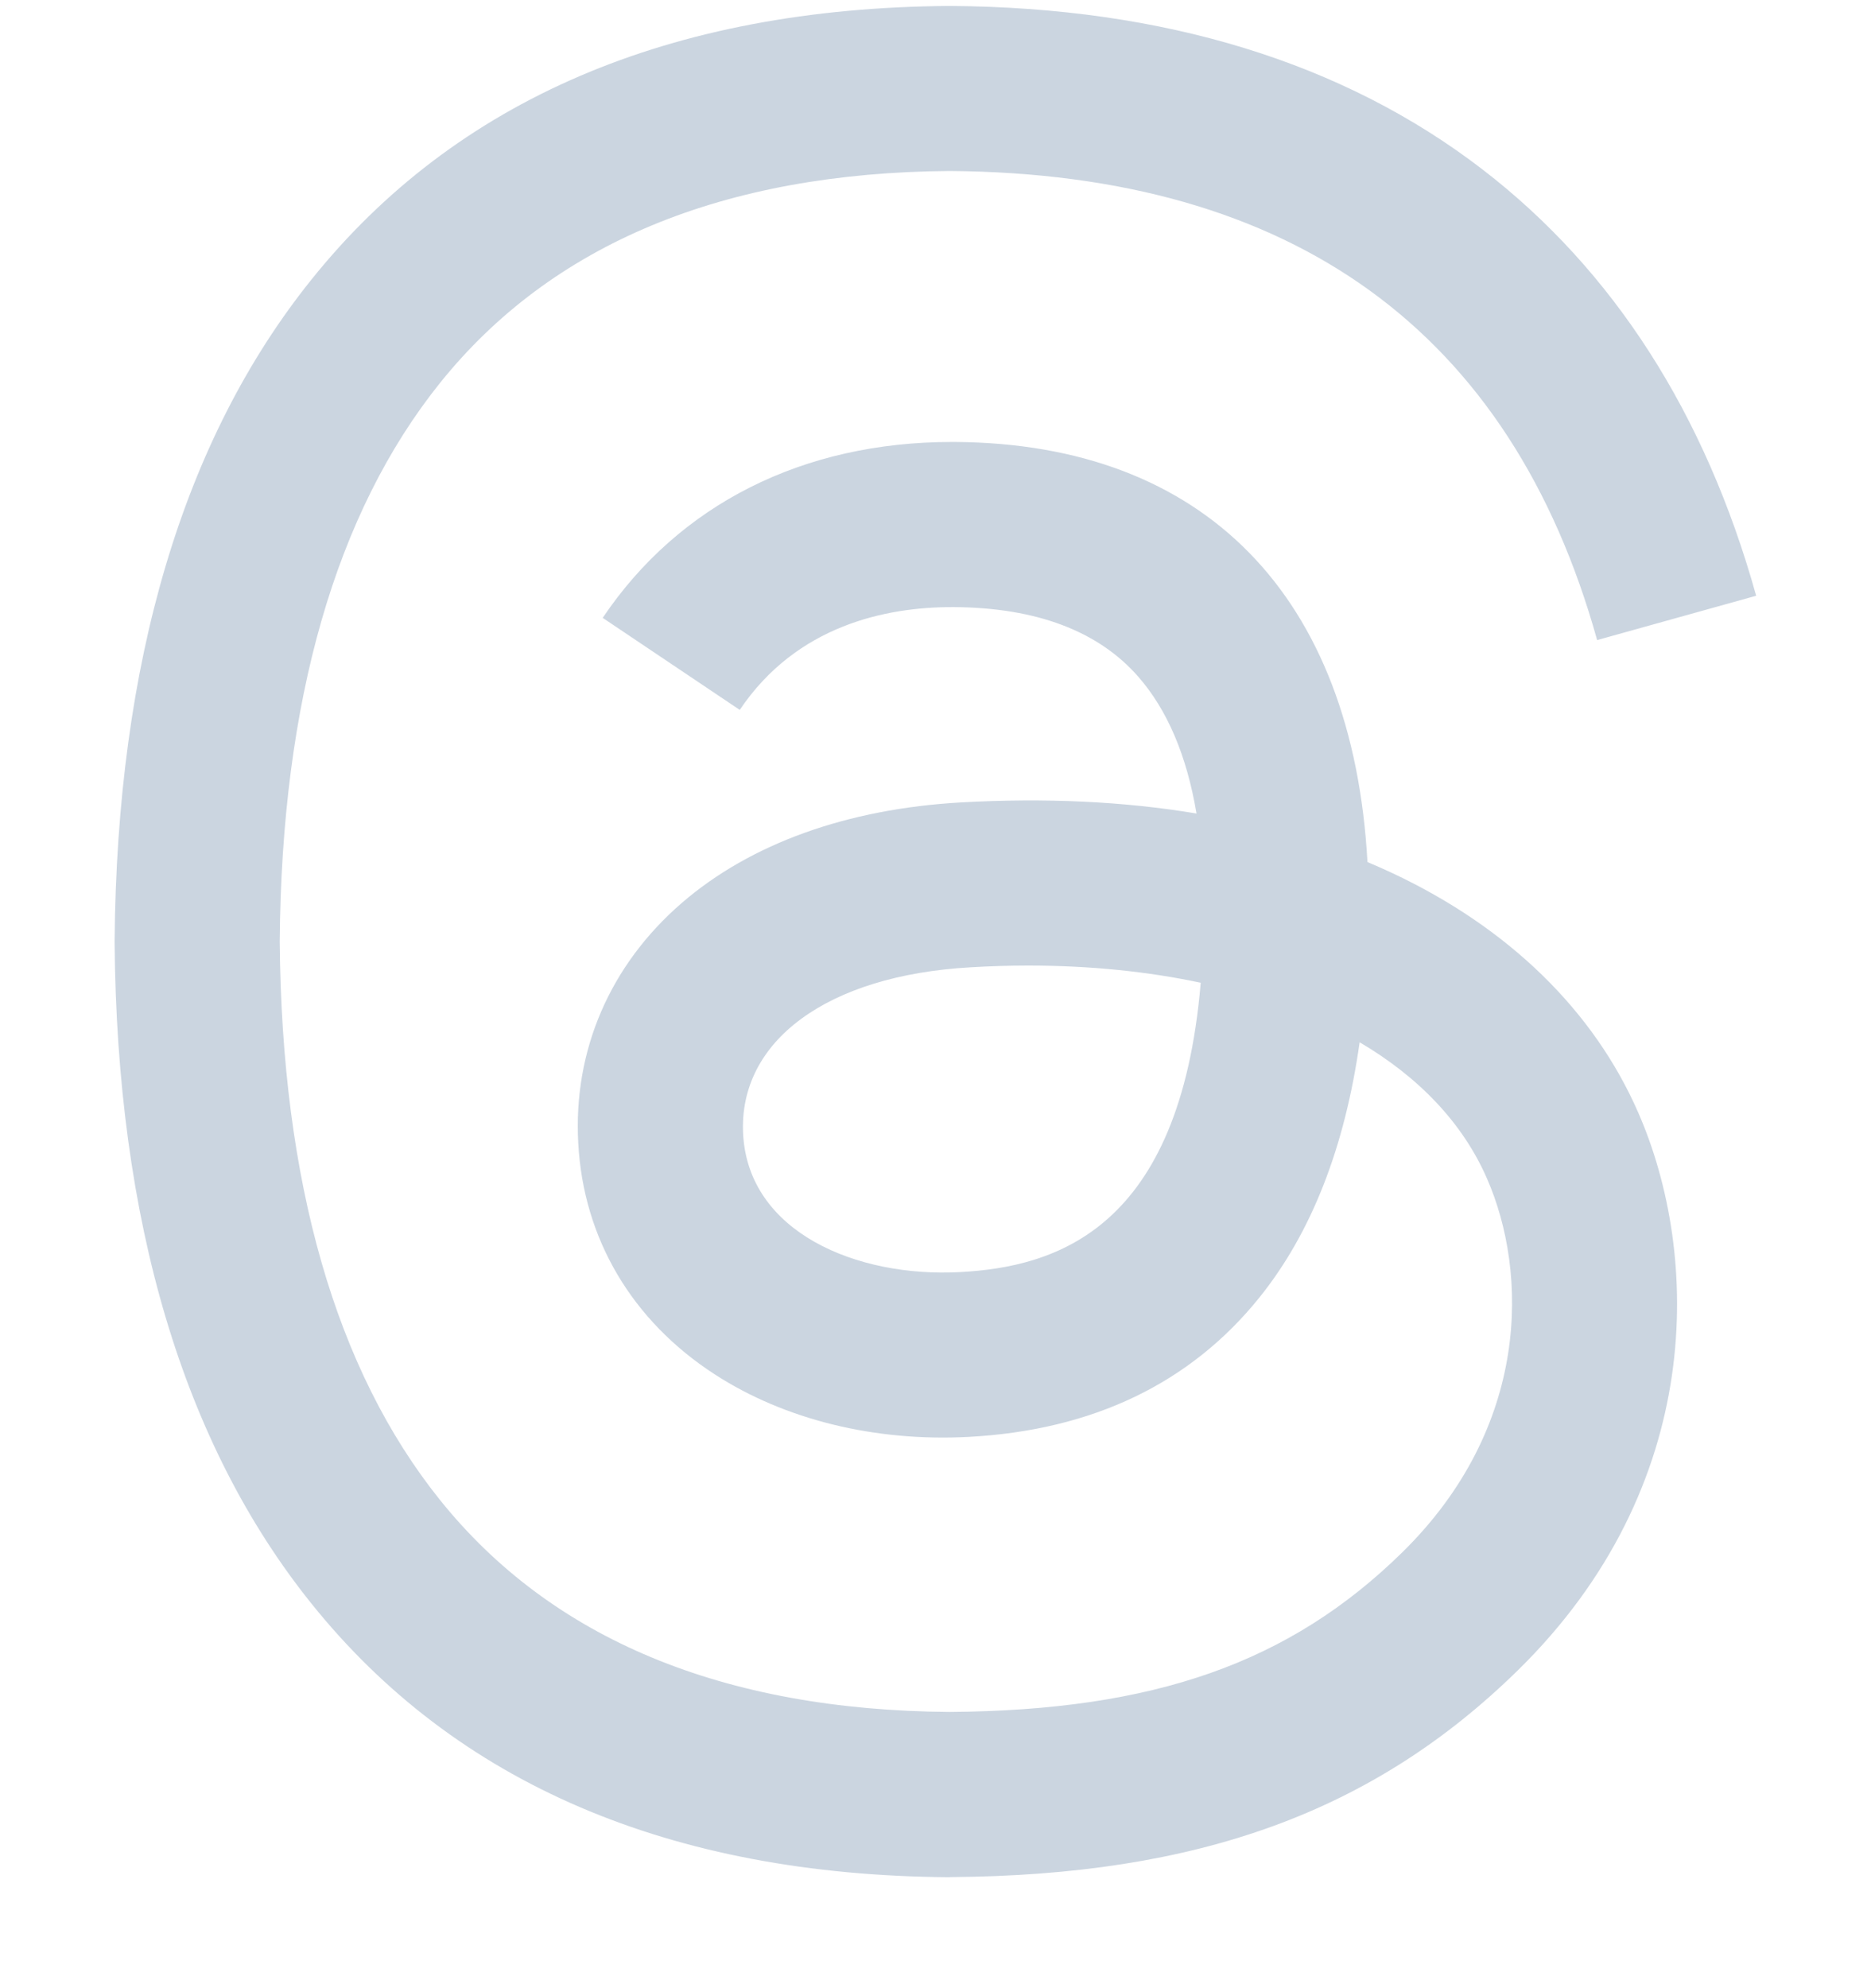 <svg width="16" height="17" viewBox="0 0 16 17" fill="none" xmlns="http://www.w3.org/2000/svg">
<g clip-path="url(#clip0_43860_47255)">
<path d="M8.123 16.051H8.118C5.731 16.035 3.896 15.248 2.663 13.711C1.565 12.344 0.999 10.441 0.98 8.057V8.045C1 5.66 1.565 3.758 2.663 2.391C3.895 0.854 5.731 0.067 8.118 0.051H8.127C9.957 0.063 11.488 0.534 12.678 1.449C13.796 2.309 14.583 3.535 15.018 5.094L13.658 5.473C12.922 2.833 11.06 1.484 8.122 1.462C6.183 1.476 4.717 2.086 3.763 3.274C2.87 4.387 2.408 5.994 2.392 8.05C2.409 10.107 2.87 11.714 3.763 12.826C4.717 14.014 6.183 14.624 8.122 14.638C9.871 14.625 11.028 14.218 11.99 13.275C13.088 12.199 13.068 10.88 12.716 10.077C12.51 9.604 12.134 9.21 11.627 8.912C11.5 9.812 11.214 10.542 10.771 11.093C10.181 11.827 9.345 12.229 8.286 12.286C7.484 12.329 6.712 12.14 6.113 11.752C5.404 11.293 4.989 10.591 4.945 9.775C4.901 8.982 5.216 8.252 5.83 7.721C6.417 7.214 7.243 6.916 8.219 6.861C8.938 6.821 9.61 6.852 10.232 6.956C10.149 6.461 9.982 6.069 9.733 5.785C9.391 5.395 8.862 5.196 8.16 5.191H8.141C7.578 5.191 6.813 5.346 6.326 6.07L5.154 5.283C5.807 4.313 6.866 3.779 8.14 3.779H8.169C10.299 3.793 11.568 5.095 11.694 7.371C11.766 7.401 11.837 7.433 11.908 7.466C12.902 7.933 13.628 8.641 14.009 9.512C14.541 10.727 14.59 12.706 12.977 14.285C11.745 15.491 10.249 16.036 8.127 16.05H8.122L8.123 16.051ZM8.791 8.256C8.63 8.256 8.466 8.261 8.299 8.271C7.075 8.34 6.312 8.901 6.355 9.699C6.401 10.536 7.324 10.925 8.211 10.877C9.027 10.833 10.09 10.516 10.268 8.403C9.817 8.307 9.322 8.256 8.791 8.256H8.791Z" fill="#CBD5E0"/>
</g>
<defs>
<clipPath id="clip0_43860_47255">
<rect width="16" height="16" fill="white" transform="translate(0 0.051)"/>
</clipPath>
</defs>
</svg>
